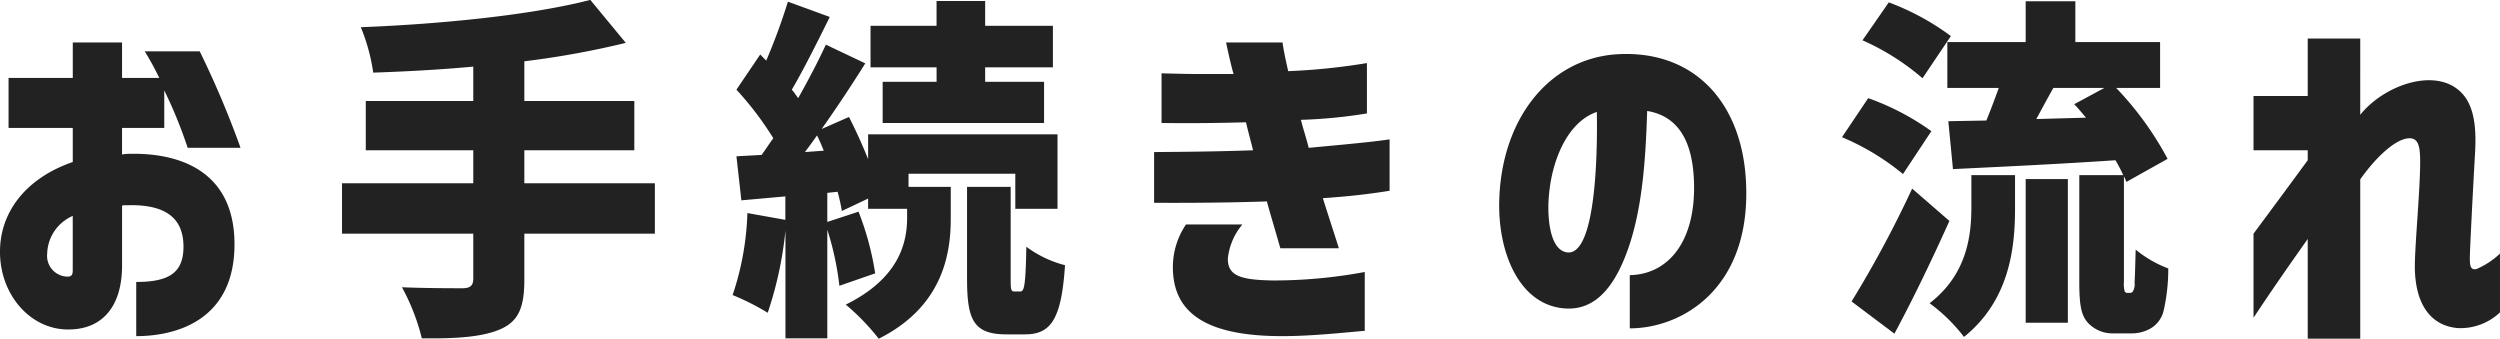 <svg id="ym_flow_title.svg" xmlns="http://www.w3.org/2000/svg" width="253.689" height="34.38" viewBox="0 0 253.689 34.38">
  <defs>
    <style>
      .cls-1 {
        fill: #222;
        fill-rule: evenodd;
      }
    </style>
  </defs>
  <path id="お手続きの流れ" class="cls-1" d="M846.855,1842.7v5.5c4.068,0,9.971-1.62,9.971-9.32,0-7.59-5.8-9.29-10.619-9.18a3.47,3.47,0,0,0-.792.07v-2.7H849.7v-3.81a46.717,46.717,0,0,1,2.376,5.83h5.363a95.4,95.4,0,0,0-4.14-9.79h-5.579a30.482,30.482,0,0,1,1.476,2.7h-3.78v-3.6h-5v3.6H833.9v5.07h6.515v3.46c-4.715,1.62-7.523,5.11-7.379,9.43,0.144,4.18,3.1,7.45,6.695,7.56,3.744,0.11,5.687-2.41,5.687-6.48v-6.08a0.925,0.925,0,0,1,.432-0.04c4.032-.14,5.8,1.33,5.8,4.21C851.643,1841.76,850.2,1842.7,846.855,1842.7Zm-9.035-2.88a4.3,4.3,0,0,1,2.592-3.82v5.54c0,0.4-.108.62-0.5,0.62A2.107,2.107,0,0,1,837.82,1839.82Zm61.665-2.02v-5.11H886.239v-3.35H897.4v-5H886.239v-4.03a88.732,88.732,0,0,0,10.295-1.87l-3.6-4.36c-5.831,1.51-14.974,2.45-23.289,2.77a19.359,19.359,0,0,1,1.26,4.61c3.239-.11,6.7-0.29,10.151-0.61v3.49H870.149v5h10.907v3.35H867.737v5.11h13.319v4.57c0,0.72-.324.97-1.116,0.97s-3.744,0-6.12-.1a21.56,21.56,0,0,1,2.016,5.18c3.42,0.04,6.047-.11,7.919-0.9,1.836-.79,2.484-2.12,2.484-5.04v-4.68h13.246Zm28.586-16.88v1.47H922.6v4.18h16.378v-4.18H933v-1.47h6.875v-4.21H933v-2.52h-4.931v2.52h-6.7v4.21h6.7Zm-20.7,23.11a24.385,24.385,0,0,1,3.564,1.8,37.786,37.786,0,0,0,1.8-8.35v10.94h4.247V1837.4a29.079,29.079,0,0,1,1.224,5.69l3.635-1.26a29.132,29.132,0,0,0-1.691-6.26l-3.168,1.04v-2.95l1.044-.11a17.641,17.641,0,0,1,.432,1.95l2.664-1.26v1.04h3.959v0.9c0,2.56-.828,6.16-6.227,8.82a22.918,22.918,0,0,1,3.347,3.46c6.336-3.17,7.308-8.36,7.308-12.13v-3.28h-4.284v-1.33h10.835v3.56h4.283v-7.56H921.124v2.52c-0.576-1.44-1.26-2.95-1.944-4.28l-2.772,1.22c1.548-2.19,3.1-4.53,4.428-6.66l-4-1.9c-0.756,1.65-1.764,3.56-2.808,5.43-0.216-.29-0.4-0.58-0.647-0.86,1.187-2.02,2.591-4.83,3.851-7.38l-4.247-1.55a61.863,61.863,0,0,1-2.2,5.98l-0.612-.62-2.412,3.57a32.365,32.365,0,0,1,3.744,4.93c-0.432.57-.792,1.15-1.188,1.69l-2.556.14,0.5,4.47,4.464-.4v2.38l-3.852-.69A28.611,28.611,0,0,1,907.373,1844.03Zm7.343-14.51c0.4-.54.828-1.11,1.224-1.69,0.252,0.5.468,1.01,0.684,1.55Zm16.45,12.92c0,4.14.684,5.58,4,5.58h1.872c2.627,0,3.707-1.51,4.067-7.02a11.263,11.263,0,0,1-3.923-1.87c-0.072,3.96-.216,4.54-0.612,4.54H935.99c-0.36,0-.4-0.15-0.4-1.26v-9.36h-4.428v9.39Zm31.789-3.16h5.94c-0.324-1.05-1.332-4.11-1.62-5.08,2.556-.18,4.283-0.36,6.767-0.75v-5.22c-1.188.18-2.736,0.36-8.207,0.86-0.252-1.01-.54-1.84-0.792-2.84a50.192,50.192,0,0,0,6.7-.65v-5.11a64.4,64.4,0,0,1-7.991.82c-0.252-1.15-.4-1.76-0.576-2.91h-5.723c0.288,1.4.576,2.59,0.756,3.2h-3.528c-1.043,0-2.3-.03-3.779-0.07v5.04c0.36,0,3.528.07,8.567-.07,0.216,0.93.54,2.09,0.72,2.84-3.2.11-5.759,0.15-10.043,0.18v5.15c1.224,0,6.011.04,11.447-.14C961.8,1835.35,962.056,1836.15,962.955,1839.28Zm-10.906,1.9c0,4.32,2.843,7.02,11.086,7.02,3.024,0,6.264-.36,8.387-0.54v-5.97a50.382,50.382,0,0,1-9.43.86c-2.988-.07-4.464-0.39-4.464-2.19a6.369,6.369,0,0,1,1.476-3.49h-5.723A7.712,7.712,0,0,0,952.049,1841.18Zm46.366,0.83v5.4c5.255,0,12.235-3.99,11.805-14.61-0.32-8.43-5.43-13.82-13.424-13.18-6.768.62-11.411,6.7-11.627,14.83-0.144,5.4,2.124,10.77,6.875,10.95,3.06,0.1,5-2.45,6.335-6.45,1.368-4.14,1.661-9.1,1.8-13.6,3.27,0.54,4.61,3.24,4.75,7.12C1005.15,1838.66,1002.27,1841.94,998.415,1842.01Zm-8.243-7.56c0.216-3.99,1.908-7.99,4.9-9,0.072,3.75-.036,14.37-2.916,14.26C990.352,1839.6,990.064,1836.4,990.172,1834.45Zm37.948-12.42,2.88-4.28a25.6,25.6,0,0,0-6.3-3.42l-2.67,3.85A24.434,24.434,0,0,1,1028.12,1822.03Zm-8.17,5.98a24.94,24.94,0,0,1,6.19,3.74l2.88-4.35a25.65,25.65,0,0,0-6.41-3.35Zm0.97,16.67,4.35,3.27c1.95-3.63,3.85-7.59,5.58-11.44l-3.78-3.28A111.969,111.969,0,0,1,1020.92,1844.68Zm7.92,0.18a17.157,17.157,0,0,1,3.49,3.42c4.61-3.71,5.18-9,5.18-13.03v-3.39h-4.43v3.21C1033.08,1838.05,1032.62,1841.94,1028.84,1844.86Zm1.8-21.85h5.22c-0.4,1.11-.83,2.26-1.26,3.31l-3.86.07,0.47,4.86c4.5-.22,10.62-0.5,16.49-0.9,0.32,0.54.57,1.04,0.79,1.51h-4.46v10.84c0,2.59.25,3.45,0.9,4.17a3.411,3.411,0,0,0,2.55,1.05h1.84a3.806,3.806,0,0,0,2.01-.54,2.84,2.84,0,0,0,1.26-1.77,19.045,19.045,0,0,0,.47-4.28,11.608,11.608,0,0,1-3.31-1.91c-0.04,1.55-.07,2.77-0.11,3.35a1.4,1.4,0,0,1-.18.9,0.318,0.318,0,0,1-.29.14h-0.28a0.28,0.28,0,0,1-.26-0.18,2.773,2.773,0,0,1-.07-0.93v-10.73c0.11,0.22.18,0.4,0.25,0.58l4.18-2.34a32.4,32.4,0,0,0-5.22-7.2h4.46v-4.65h-8.6v-4.14h-5.04v4.14h-7.95v4.65Zm7.95,23.83h4.28v-14.58h-4.28v14.58Zm1.08-20.67c0.54-1,1.12-2.08,1.73-3.16h5.18l-3.06,1.65c0.4,0.43.79,0.9,1.19,1.37Zm27.54,12.17v10.12h5.33v-16.17c1.73-2.44,3.71-4.17,5-4.17,0.94,0,1.08.93,1.08,2.41,0,2.81-.54,8.42-0.54,10.58,0,3.71,1.51,6.01,4.32,6.27a5.819,5.819,0,0,0,4.32-1.59v-5.97a7.937,7.937,0,0,1-2.41,1.58c-0.4.04-.65,0-0.65-1.08,0-.76.29-6.48,0.54-10.87,0.15-2.88-.21-5.15-1.87-6.37-2.66-1.98-7.45-.25-9.79,2.66V1818h-5.33v5.83h-5.5v5.51h5.5v1.01q-2.325,3.18-5.5,7.45v8.53C1063.72,1843.31,1065.2,1841.18,1067.21,1838.34Z" transform="translate(-833.031 -1814.09)"/>
</svg>
